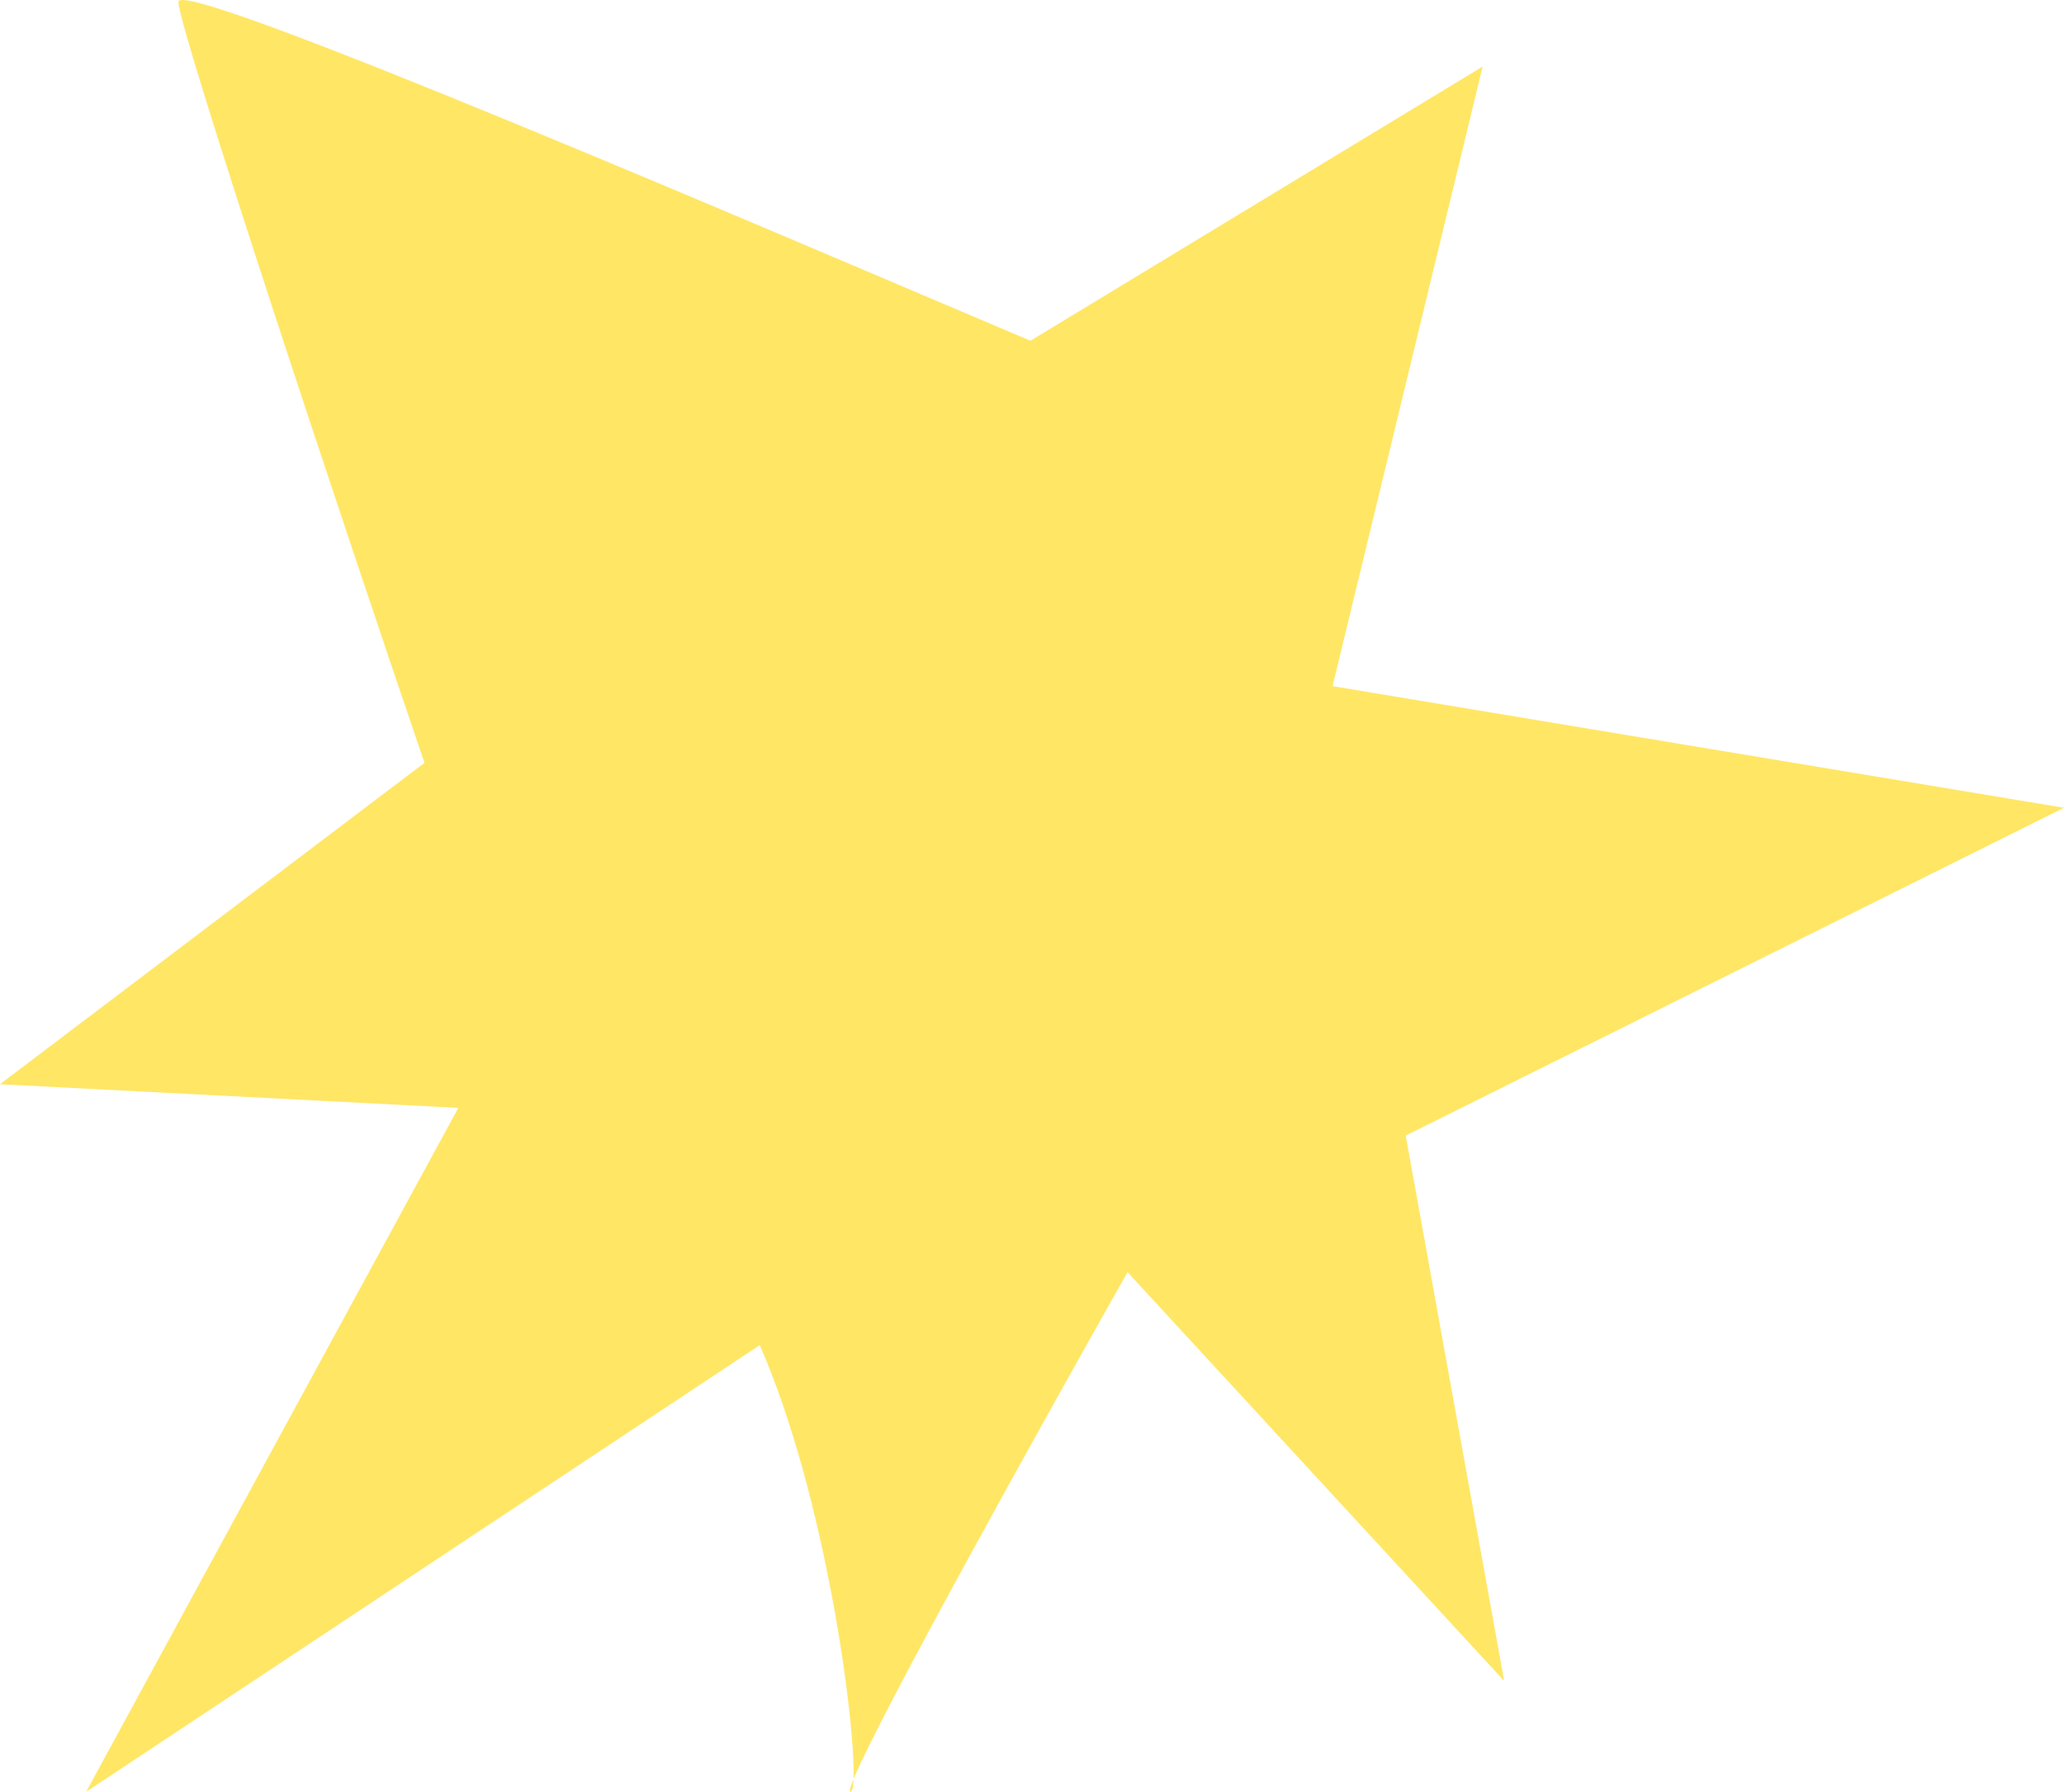 <?xml version="1.0" encoding="UTF-8"?> <svg xmlns="http://www.w3.org/2000/svg" width="486" height="422" viewBox="0 0 486 422" fill="none"><path d="M242.638 80.254L349.109 15.679L313.773 161.6L486 190.244L331.001 267.453L354.179 395.879L265.497 299.612C245.082 335.745 207.198 403.88 200.979 418.985C200.904 420.932 200.663 422 200.26 422C199.902 422 200.177 420.934 200.979 418.985C201.491 405.805 194.436 352.335 178.9 316.792L20.28 422L107.92 260.922L0 255.344L99.952 179.658C80.816 123.672 42.009 6.691 42.009 0.442C42.009 -5.808 185.228 55.95 242.638 80.254Z" fill="#FFE664"></path></svg> 